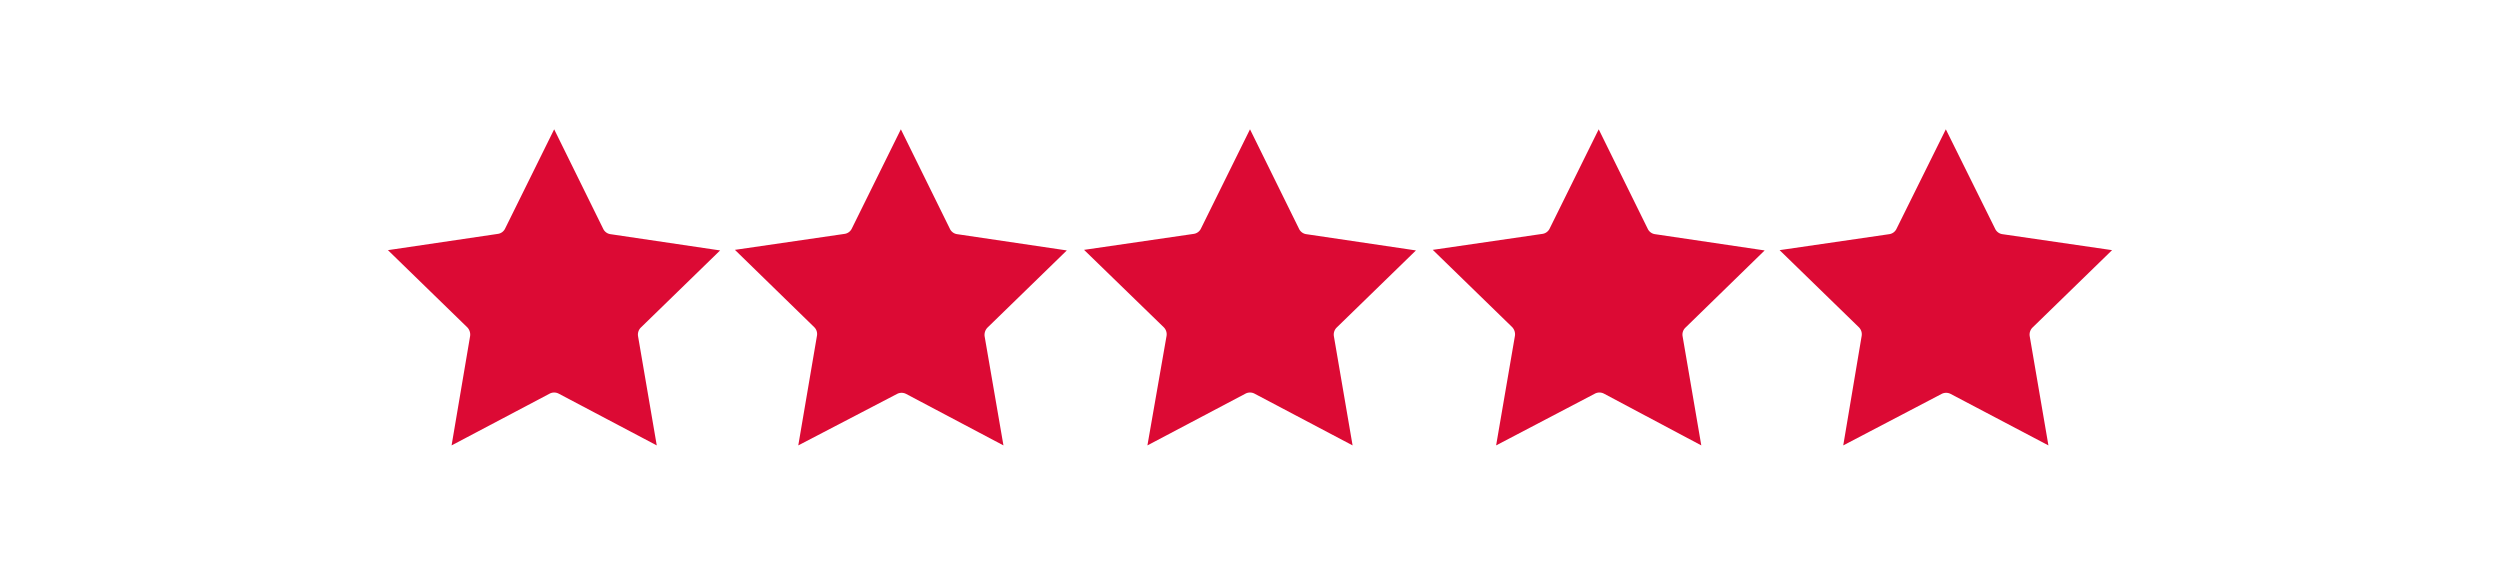 <svg id="Ebene_1" data-name="Ebene 1" xmlns="http://www.w3.org/2000/svg" viewBox="0 0 174 40"><defs><style>.cls-1{fill:#dc0a34;}.cls-2{fill:#fff;opacity:0;}</style></defs><title>Sterne NEU</title><path class="cls-1" d="M38.25,27.4a.68.68,0,0,1,.64,0L45.71,31l-1.3-7.59a.69.69,0,0,1,.19-.61l5.52-5.37L42.5,16.3a.66.66,0,0,1-.52-.38L38.57,9l-3.41,6.9a.66.66,0,0,1-.52.38L27,17.41l5.52,5.37a.73.73,0,0,1,.2.61L31.43,31m31-3.58a.68.68,0,0,1,.64,0L69.84,31l-1.31-7.59a.73.73,0,0,1,.2-.61l5.52-5.37L66.63,16.3a.66.66,0,0,1-.52-.38L62.7,9l-3.41,6.9a.66.66,0,0,1-.52.38l-7.62,1.11,5.51,5.37a.67.67,0,0,1,.2.61L55.56,31M86.68,27.4a.68.68,0,0,1,.64,0L94.14,31l-1.3-7.59a.69.69,0,0,1,.19-.61l5.52-5.37L90.93,16.3a.66.66,0,0,1-.52-.38L87,9l-3.41,6.9a.66.66,0,0,1-.52.38l-7.62,1.11L81,22.78a.69.69,0,0,1,.19.61L79.86,31M111,27.4a.68.68,0,0,1,.64,0L118.41,31l-1.3-7.59a.67.67,0,0,1,.2-.61l5.51-5.37L115.2,16.3a.66.66,0,0,1-.52-.38L111.27,9l-3.41,6.9a.66.66,0,0,1-.52.38l-7.62,1.11,5.52,5.37a.73.73,0,0,1,.2.61L104.13,31m31-3.58a.68.68,0,0,1,.64,0L142.57,31l-1.3-7.59a.69.69,0,0,1,.19-.61L147,17.41l-7.62-1.11a.66.66,0,0,1-.52-.38L135.43,9,132,15.92a.66.66,0,0,1-.52.38l-7.62,1.11,5.52,5.37a.69.69,0,0,1,.19.61L128.29,31"/><rect class="cls-2" width="174" height="40"/></svg>